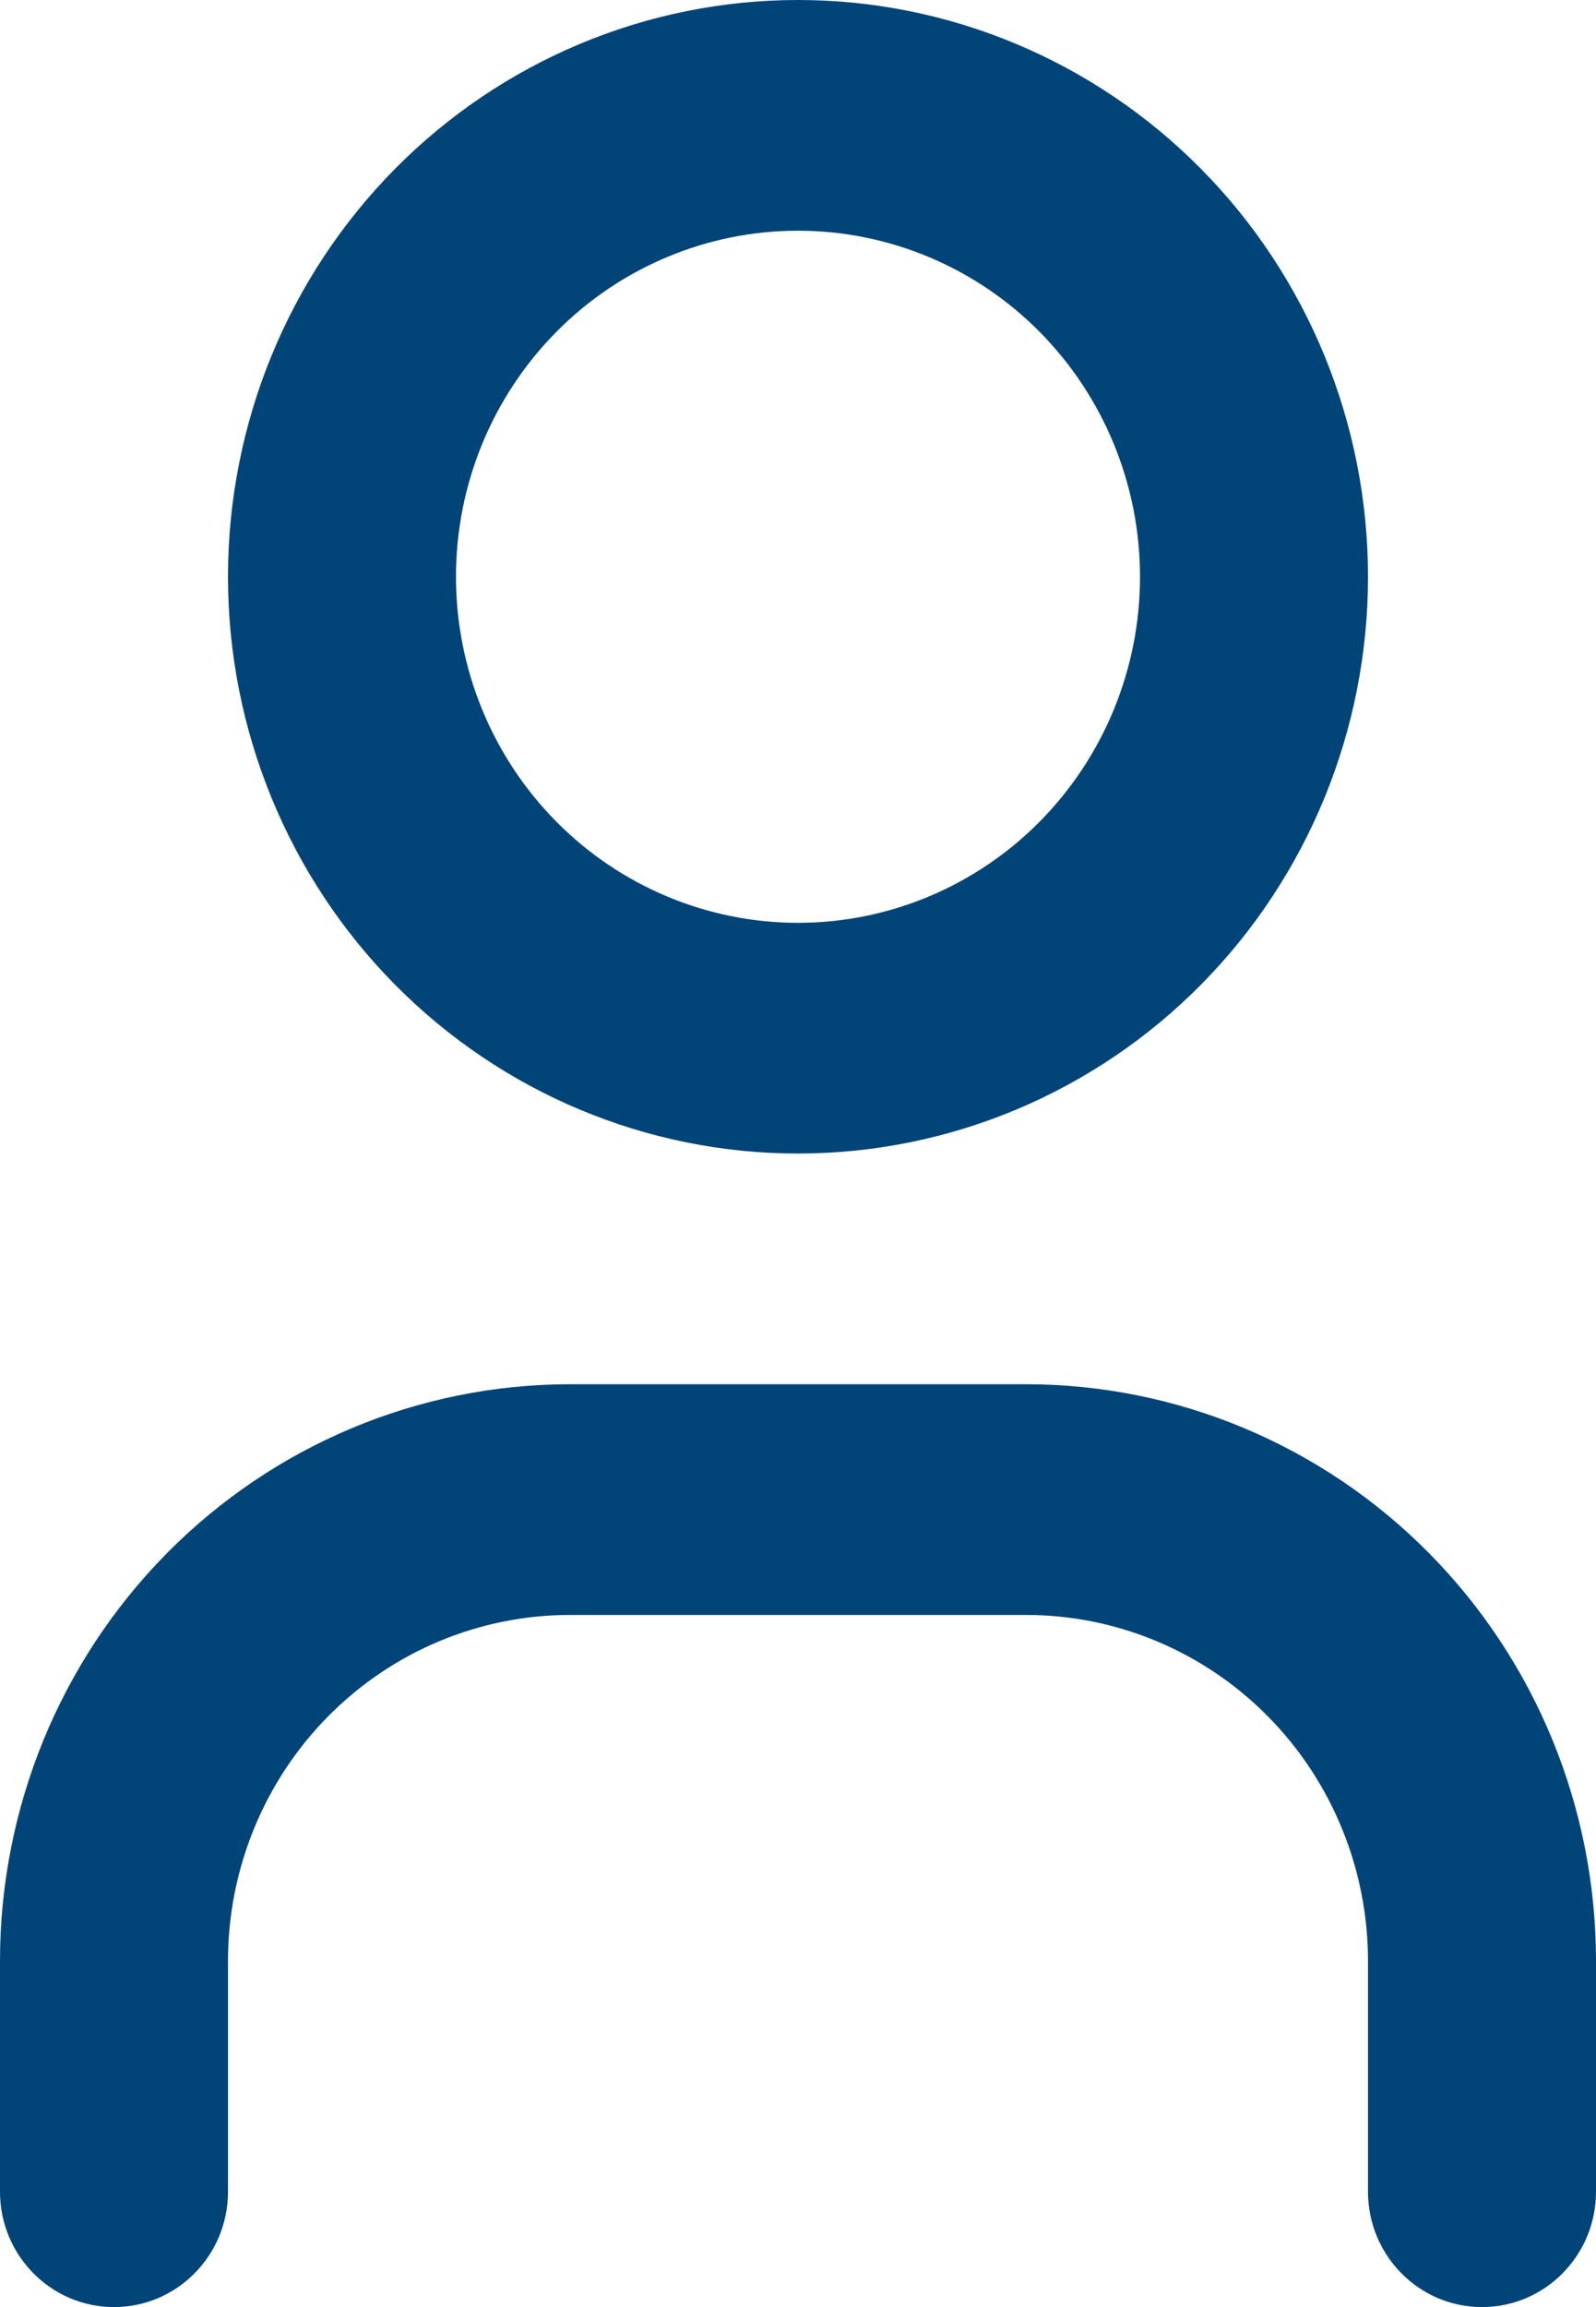 <svg width="27" height="39" viewBox="0 0 27 39" fill="none" xmlns="http://www.w3.org/2000/svg">
<path fill-rule="evenodd" clip-rule="evenodd" d="M6.681 2.856C8.49 1.027 10.943 0 13.5 0C16.057 0 18.51 1.027 20.319 2.856C22.127 4.684 23.143 7.164 23.143 9.75C23.143 12.336 22.127 14.816 20.319 16.644C18.51 18.473 16.057 19.5 13.5 19.5C10.943 19.5 8.49 18.473 6.681 16.644C4.873 14.816 3.857 12.336 3.857 9.75C3.857 7.164 4.873 4.684 6.681 2.856ZM13.5 3.9C11.966 3.9 10.494 4.516 9.409 5.613C8.324 6.711 7.714 8.198 7.714 9.75C7.714 11.302 8.324 12.79 9.409 13.887C10.494 14.984 11.966 15.6 13.5 15.6C15.034 15.6 16.506 14.984 17.591 13.887C18.676 12.79 19.286 11.302 19.286 9.75C19.286 8.198 18.676 6.711 17.591 5.613C16.506 4.516 15.034 3.9 13.5 3.9ZM9.643 27.3C8.108 27.3 6.637 27.916 5.552 29.013C4.467 30.11 3.857 31.599 3.857 33.15V37.05C3.857 38.127 2.994 39 1.929 39C0.863 39 0 38.127 0 37.05V33.15C0 30.564 1.016 28.084 2.824 26.256C4.633 24.427 7.085 23.4 9.643 23.4H17.357C19.915 23.4 22.367 24.427 24.176 26.256C25.984 28.084 27 30.564 27 33.15V37.05C27 38.127 26.137 39 25.071 39C24.006 39 23.143 38.127 23.143 37.05V33.15C23.143 31.599 22.533 30.11 21.448 29.013C20.363 27.916 18.892 27.3 17.357 27.3H9.643Z" fill="#014478"/>
</svg>
